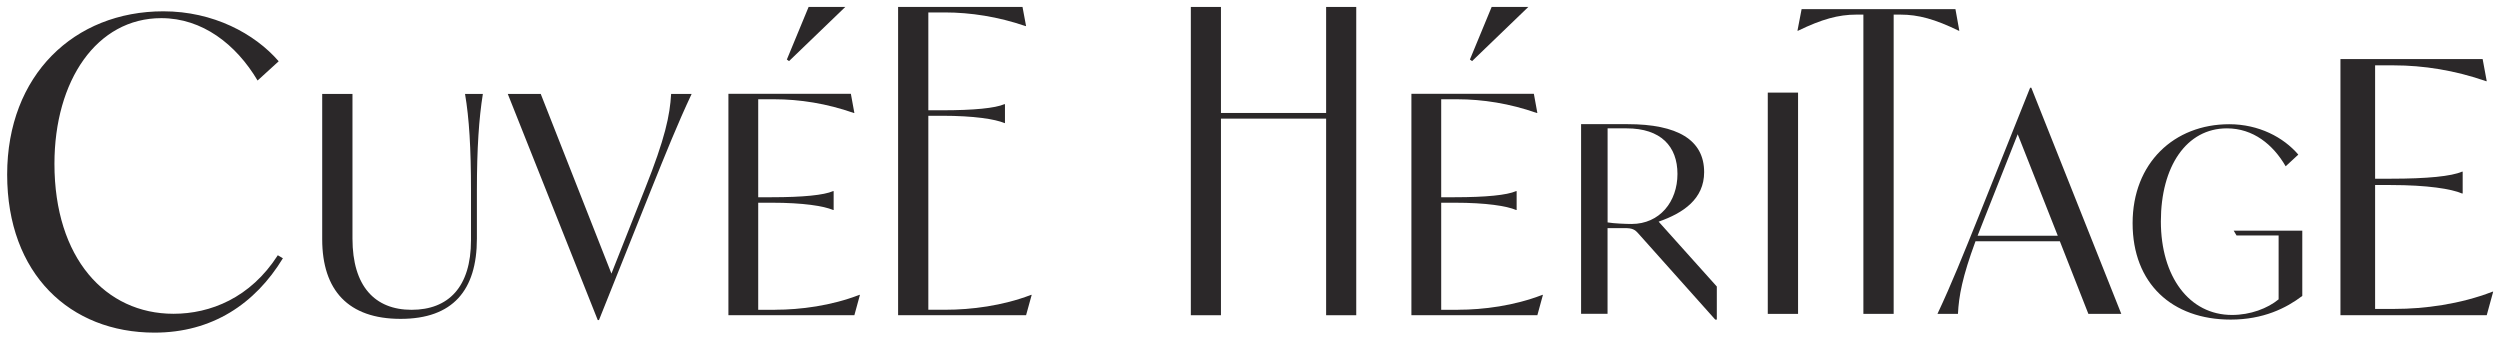 <svg width="331" height="45" viewBox="0 0 331 45" fill="none" xmlns="http://www.w3.org/2000/svg">
<path d="M295.747 30.551L296.116 31.173H301.689V39.633C300.22 40.84 297.948 41.7 295.516 41.7C289.841 41.7 286.099 36.611 286.099 29.314C286.099 22.017 289.501 16.995 294.843 16.995C298.317 16.995 300.951 19.128 302.623 22.017L304.295 20.469C302.326 18.166 299.055 16.447 295.147 16.447C287.865 16.447 282.357 21.573 282.357 29.551C282.357 37.529 287.569 42.314 295.342 42.314C299.648 42.314 302.688 40.803 304.823 39.181V30.544H295.74L295.747 30.551Z" fill="#2B2829"/>
<path d="M276.495 41.559H280.859L268.946 11.617H268.787L261.947 28.721C259.906 33.788 258.408 37.536 256.519 41.559H259.233C259.349 39.181 259.819 36.647 261.556 31.943H272.724L276.502 41.559H276.495ZM261.831 31.217L262.7 29.003L267.144 17.773L272.449 31.21H261.831V31.217Z" fill="#2B2829"/>
<path d="M258.9 1.209H238.533L237.983 4.068H238.063C241.211 2.542 243.411 1.935 245.771 1.935H246.712V41.559H250.721V1.935H251.626C253.986 1.935 256.186 2.535 259.334 4.068H259.414L258.9 1.209Z" fill="#2B2829"/>
<path d="M234.053 41.558H238.063V12.261H234.053V41.558Z" fill="#2B2829"/>
<path d="M219.614 29.343C222.878 28.203 225.628 26.343 225.628 22.788C225.628 18.513 222.089 16.439 215.488 16.439H209.336V41.551H212.839V30.203H215.141C216.103 30.203 216.444 30.373 216.929 30.929L227.098 42.314H227.307V37.936L219.607 29.351L219.614 29.343ZM216.009 29.654C215.322 29.654 213.635 29.588 212.846 29.447V16.995H215.358C219.896 16.995 222.096 19.373 222.096 23.032C222.096 26.691 219.758 29.654 216.017 29.654H216.009Z" fill="#2B2829"/>
<path d="M175.579 0.92V14.957H161.654V0.92H157.666V41.736H161.654V15.706H175.579V41.736H179.567V0.92H175.579Z" fill="#2B2829"/>
<path d="M136.517 39.04C132.739 40.492 128.578 41.01 125.19 41.01H122.911V15.328H124.72C128.969 15.328 131.755 15.772 132.978 16.291H133.058V13.794H132.978C131.762 14.32 128.969 14.602 124.72 14.602H122.911V1.646H125.075C128.498 1.646 132.153 2.209 135.772 3.453H135.852L135.381 0.92H118.908V41.736H135.852L136.597 39.04H136.517Z" fill="#2B2829"/>
<path d="M111.924 0.92H107.06L104.179 7.883L104.469 8.09L111.924 0.912V0.92Z" fill="#2B2829"/>
<path d="M102.63 41.01C105.96 41.01 110.056 40.484 113.777 39.04H113.856L113.118 41.736H96.442V12.417H112.655L113.118 14.958H113.038C109.477 13.706 105.88 13.143 102.515 13.143H100.387V26.114H102.167C106.343 26.114 109.094 25.832 110.295 25.306H110.375V27.802H110.295C109.094 27.277 106.351 26.84 102.167 26.84H100.387V41.018H102.63V41.01Z" fill="#2B2829"/>
<path d="M202.359 0.92H197.495L194.615 7.883L194.904 8.09L202.359 0.912V0.92Z" fill="#2B2829"/>
<path d="M193.059 41.01C196.388 41.01 200.484 40.484 204.205 39.04H204.284L203.546 41.736H186.87V12.417H203.083L203.546 14.958H203.466C199.905 13.706 196.308 13.143 192.943 13.143H190.815V26.114H192.595C196.771 26.114 199.522 25.832 200.723 25.306H200.803V27.802H200.723C199.522 27.277 196.779 26.84 192.595 26.84H190.815V41.018H193.059V41.01Z" fill="#2B2829"/>
<path d="M88.857 12.439C88.698 15.254 88.068 18.313 85.397 24.995L80.954 36.225L71.595 12.439H67.231L79.144 42.381H79.303L86.143 25.276C88.184 20.209 89.682 16.461 91.571 12.439H88.857Z" fill="#2B2829"/>
<path d="M53.038 42.218C59.957 42.218 63.141 38.432 63.141 31.595V25.239C63.141 19.602 63.416 15.661 63.93 12.439H61.571C62.121 15.661 62.36 19.602 62.36 25.239V31.802C62.36 38.003 59.371 41.018 54.492 41.018C49.614 41.018 46.668 37.877 46.668 31.602V12.439H42.659V31.677C42.659 38.44 46.118 42.218 53.038 42.218Z" fill="#2B2829"/>
<path d="M20.461 44.04C28.067 44.04 33.771 40.248 37.455 34.196L36.782 33.795C33.148 39.455 27.836 41.544 22.972 41.544C13.968 41.544 7.208 34.188 7.208 21.684C7.208 10.661 12.803 2.402 21.358 2.402C26.779 2.402 31.252 5.854 34.104 10.661L36.898 8.113C33.713 4.439 28.234 1.498 21.633 1.498C9.836 1.498 0.948 9.928 0.948 23.106C0.948 36.284 9.278 44.04 20.461 44.04Z" fill="#2B2829"/>
<path d="M330.011 38.617C325.697 40.292 320.934 40.899 317.07 40.899H314.464V24.498H316.534C321.39 24.498 324.575 25.01 325.972 25.617H326.059V22.728H325.972C324.582 23.335 321.39 23.661 316.534 23.661H314.464V8.653H316.932C320.84 8.653 325.024 9.305 329.157 10.75H329.243L328.701 7.816H309.875V41.736H329.243L330.097 38.617H330.011Z" fill="#2B2829"/>
</svg>
